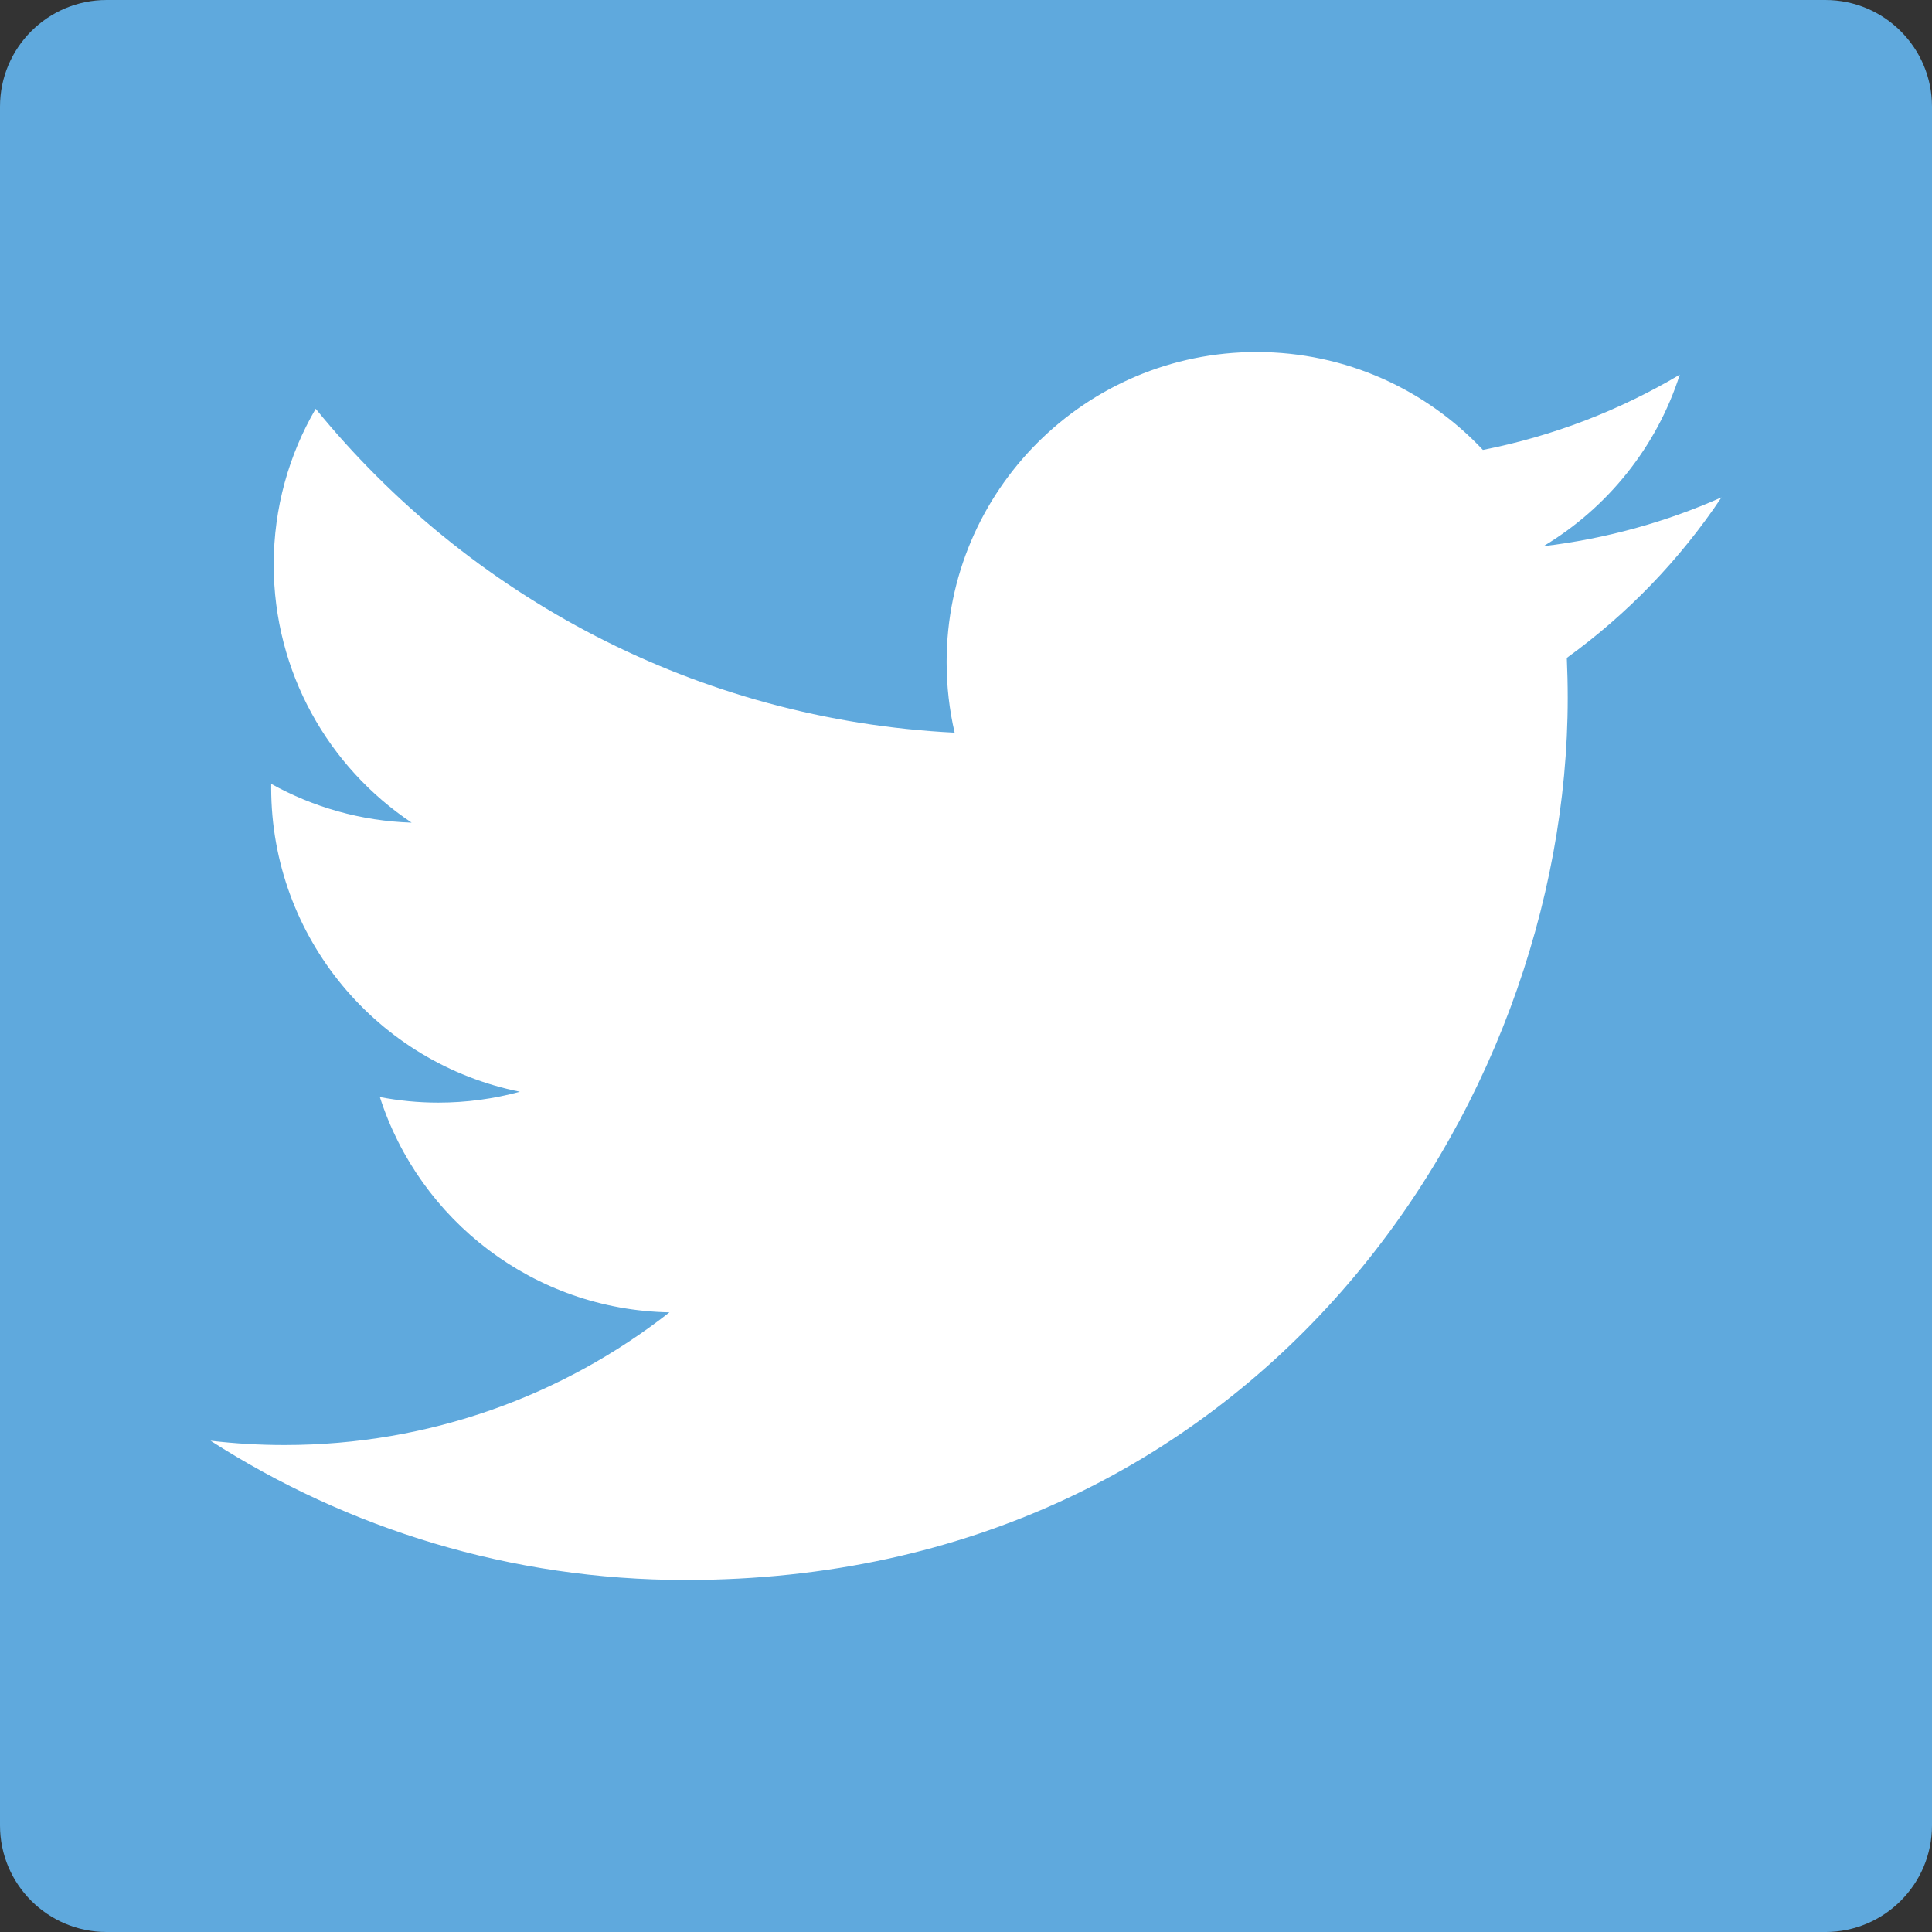 <?xml version="1.0" encoding="utf-8"?>
<!-- Generator: Adobe Illustrator 16.0.0, SVG Export Plug-In . SVG Version: 6.00 Build 0)  -->
<!DOCTYPE svg PUBLIC "-//W3C//DTD SVG 1.1//EN" "http://www.w3.org/Graphics/SVG/1.1/DTD/svg11.dtd">
<svg version="1.1" id="Layer_1" xmlns="http://www.w3.org/2000/svg" xmlns:xlink="http://www.w3.org/1999/xlink" x="0px" y="0px"
	 width="266.893px" height="266.895px" viewBox="0 0 266.893 266.895" enable-background="new 0 0 266.893 266.895"
	 xml:space="preserve">
<rect x="0" y="0" width="266.893" height="266.895" fill="#333333" stroke="none"/>
<path id="Blue_1_" fill="#5FA9DD" d="M252.164,266.895c8.134,0,14.729-6.596,14.729-14.73V14.73c0-8.137-6.596-14.73-14.729-14.73
	H14.73C6.593,0,0,6.594,0,14.73v237.434c0,8.135,6.593,14.73,14.73,14.73H252.164z"/>
<path fill="#FFFFFF" d="M237.812,68.711c-7.68,3.406-15.933,5.708-24.597,6.744c8.844-5.3,15.634-13.692,18.832-23.693
	c-8.276,4.908-17.439,8.472-27.196,10.393c-7.811-8.323-18.94-13.524-31.257-13.524c-23.651,0-42.825,19.174-42.825,42.823
	c0,3.357,0.379,6.625,1.108,9.76c-35.59-1.786-67.145-18.835-88.267-44.744c-3.687,6.325-5.798,13.682-5.798,21.53
	c0,14.857,7.561,27.964,19.051,35.645c-7.02-0.223-13.623-2.15-19.397-5.357c-0.002,0.179-0.003,0.358-0.003,0.539
	c0,20.749,14.762,38.057,34.353,41.99c-3.594,0.979-7.377,1.503-11.283,1.503c-2.759,0-5.442-0.269-8.057-0.768
	c5.45,17.013,21.265,29.395,40.003,29.74c-14.656,11.485-33.121,18.33-53.185,18.33c-3.456,0-6.865-0.203-10.215-0.597
	c18.951,12.15,41.461,19.24,65.646,19.24c78.768,0,121.843-65.255,121.843-121.845c0-1.855-0.044-3.703-0.124-5.539
	C224.811,84.841,232.071,77.299,237.812,68.711z"/>
</svg>
